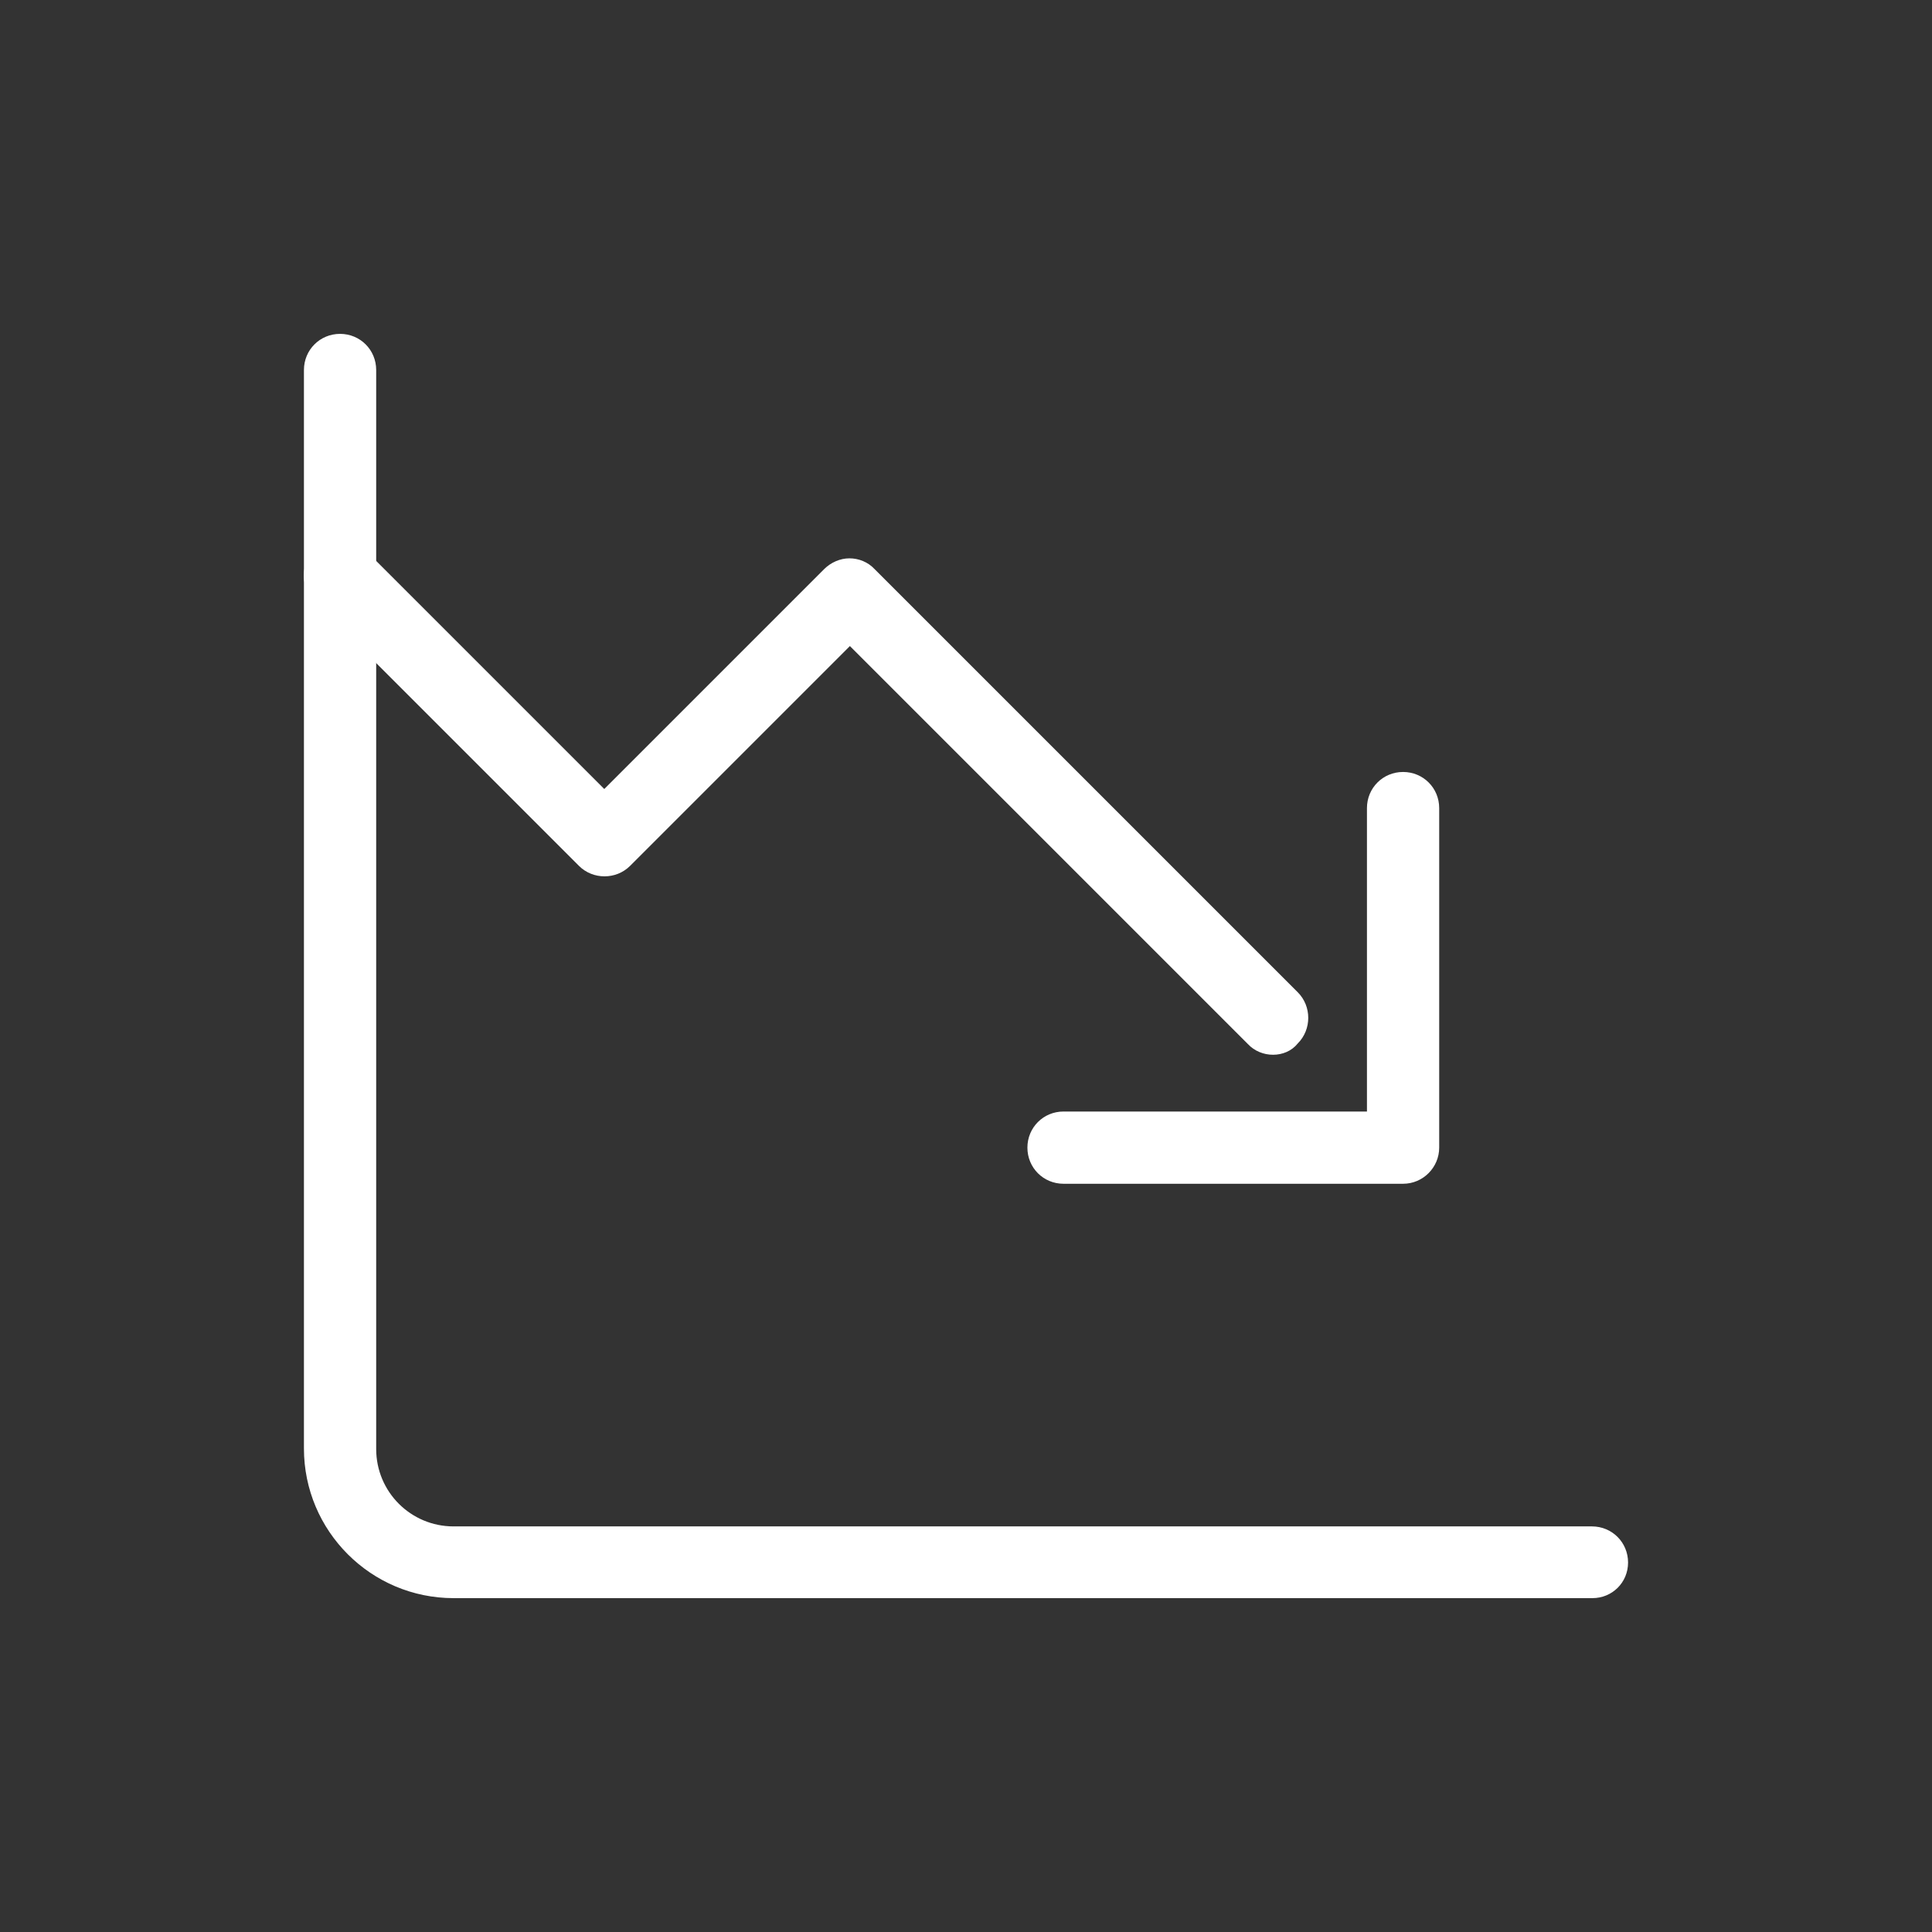 <?xml version="1.0" encoding="utf-8"?>
<!-- Generator: Adobe Illustrator 27.9.0, SVG Export Plug-In . SVG Version: 6.00 Build 0)  -->
<svg version="1.1" id="Layer_1" xmlns="http://www.w3.org/2000/svg" xmlns:xlink="http://www.w3.org/1999/xlink" x="0px" y="0px"
	 viewBox="0 0 374.4 374.4" style="enable-background:new 0 0 374.4 374.4;" xml:space="preserve">
<rect x="0" y="0" width="374.4" height="374.4" fill="#333333" stroke="none"/>
<style type="text/css">
	.st0{fill:#FFFFFF;}
</style>
<g>
	<path class="st0" d="M271.9,229.4h-65.8c-3.9,0-7-3.1-7-7s3.1-7,7-7h58.8v-58.8c0-3.9,3.1-7,7-7s7,3.1,7,7v65.8
		C278.9,226.2,275.8,229.4,271.9,229.4z"/>
	<path class="st0" d="M246.7,204.4c-1.8,0-3.6-0.7-4.9-2.1l-77.1-77.1l-42.6,42.6c-2.7,2.7-7.2,2.7-9.9,0l-51.3-51.3
		c-2.7-2.7-2.7-7.2,0-9.9s7.2-2.7,9.9,0l46.3,46.3l42.6-42.6c1.3-1.3,3.1-2.1,4.9-2.1s3.6,0.7,4.9,2.1l82,82c2.7,2.7,2.7,7.2,0,9.9
		C250.3,203.7,248.5,204.4,246.7,204.4z"/>
	<path class="st0" d="M308.6,309.7H87.9c-16,0-29-13-29-29V71.7c0-3.9,3.1-7,7-7s7,3.1,7,7v209.1c0,8.3,6.7,15,15,15h220.6
		c3.9,0,7,3.1,7,7S312.4,309.7,308.6,309.7z"/>
</g>
</svg>
